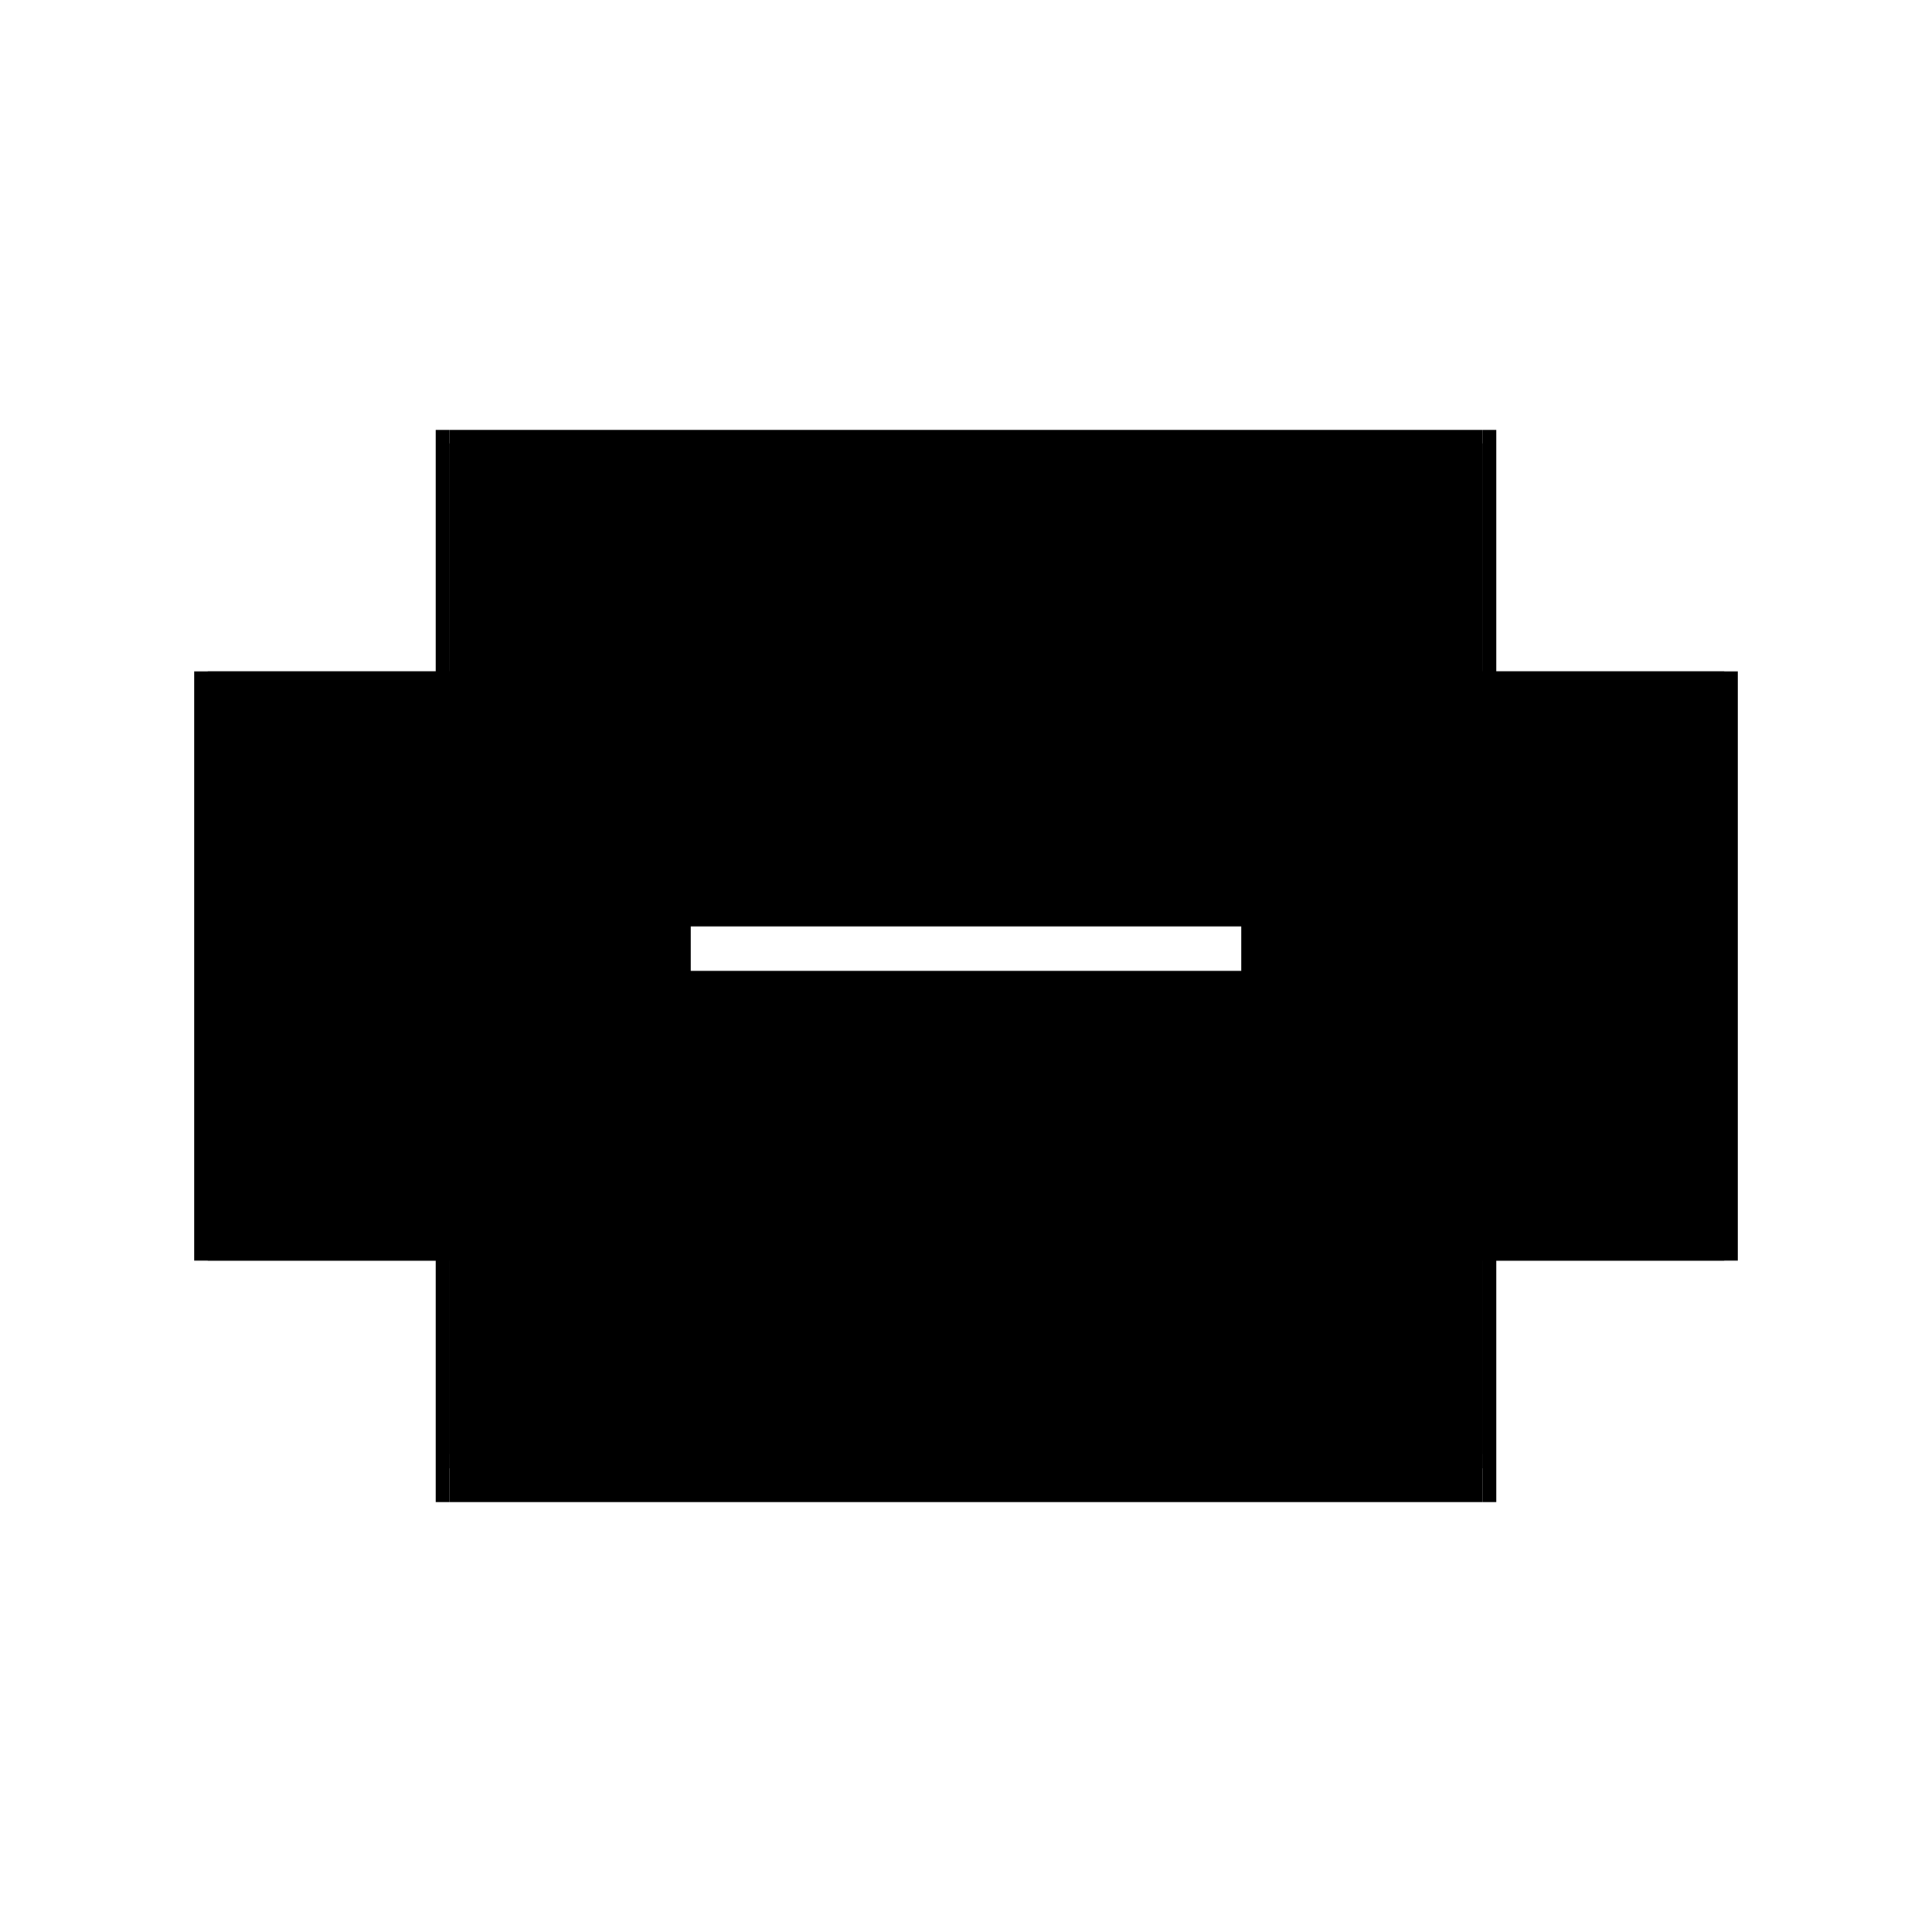 <?xml version="1.0" encoding="utf-8" ?>
<svg xmlns="http://www.w3.org/2000/svg" xmlns:ev="http://www.w3.org/2001/xml-events" xmlns:xlink="http://www.w3.org/1999/xlink" baseProfile="full" height="100%" version="1.1" viewBox="-1,-1,2,2" width="100%">
  <defs>
    <style type="text/css"><![CDATA[.vectorEffectClass {vector-effect: non-scaling-stroke;}]]></style>
  </defs>
  <line class="vectorEffectClass" fill="none" stroke="black" stroke-width="0.5" x1="-0.535" x2="0.535" y1="0.27" y2="0.27"/>
  <line class="vectorEffectClass" fill="none" stroke="black" stroke-width="0.5" x1="-0.535" x2="0.535" y1="0.255" y2="0.255"/>
  <line class="vectorEffectClass" fill="none" stroke="black" stroke-width="0.5" x1="-0.535" x2="0.535" y1="-0.291" y2="-0.291"/>
  <line class="vectorEffectClass" fill="none" stroke="black" stroke-width="0.5" x1="-0.535" x2="0.535" y1="-0.305" y2="-0.305"/>
  <line class="vectorEffectClass" fill="none" stroke="black" stroke-width="0.5" x1="-0.535" x2="0.535" y1="0.305" y2="0.305"/>
  <line class="vectorEffectClass" fill="none" stroke="black" stroke-width="0.5" x1="-0.549" x2="-0.549" y1="0.305" y2="-0.305"/>
  <line class="vectorEffectClass" fill="none" stroke="black" stroke-width="0.5" x1="0.549" x2="0.549" y1="0.305" y2="-0.305"/>
  <line class="vectorEffectClass" fill="none" stroke="black" stroke-width="0.5" x1="-0.535" x2="-0.535" y1="0.255" y2="-0.291"/>
  <line class="vectorEffectClass" fill="none" stroke="black" stroke-width="0.5" x1="0.535" x2="0.535" y1="0.255" y2="-0.291"/>
  <line class="vectorEffectClass" fill="none" stroke="black" stroke-width="0.5" x1="-0.535" x2="-0.535" y1="0.305" y2="0.27"/>
  <line class="vectorEffectClass" fill="none" stroke="black" stroke-width="0.5" x1="0.535" x2="0.535" y1="0.305" y2="0.27"/>
  <line class="vectorEffectClass" fill="none" stroke="black" stroke-width="0.5" x1="-0.535" x2="-0.535" y1="0.27" y2="0.255"/>
  <line class="vectorEffectClass" fill="none" stroke="black" stroke-width="0.5" x1="0.535" x2="0.535" y1="0.27" y2="0.255"/>
  <line class="vectorEffectClass" fill="none" stroke="black" stroke-width="0.5" x1="-0.535" x2="-0.535" y1="-0.291" y2="-0.305"/>
  <line class="vectorEffectClass" fill="none" stroke="black" stroke-width="0.5" x1="-0.549" x2="-0.535" y1="0.305" y2="0.305"/>
  <line class="vectorEffectClass" fill="none" stroke="black" stroke-width="0.5" x1="-0.549" x2="-0.535" y1="-0.305" y2="-0.305"/>
  <line class="vectorEffectClass" fill="none" stroke="black" stroke-width="0.5" x1="0.535" x2="0.535" y1="-0.291" y2="-0.305"/>
  <line class="vectorEffectClass" fill="none" stroke="black" stroke-width="0.5" x1="0.535" x2="0.549" y1="0.305" y2="0.305"/>
  <line class="vectorEffectClass" fill="none" stroke="black" stroke-width="0.5" x1="0.535" x2="0.549" y1="-0.305" y2="-0.305"/>
</svg>
